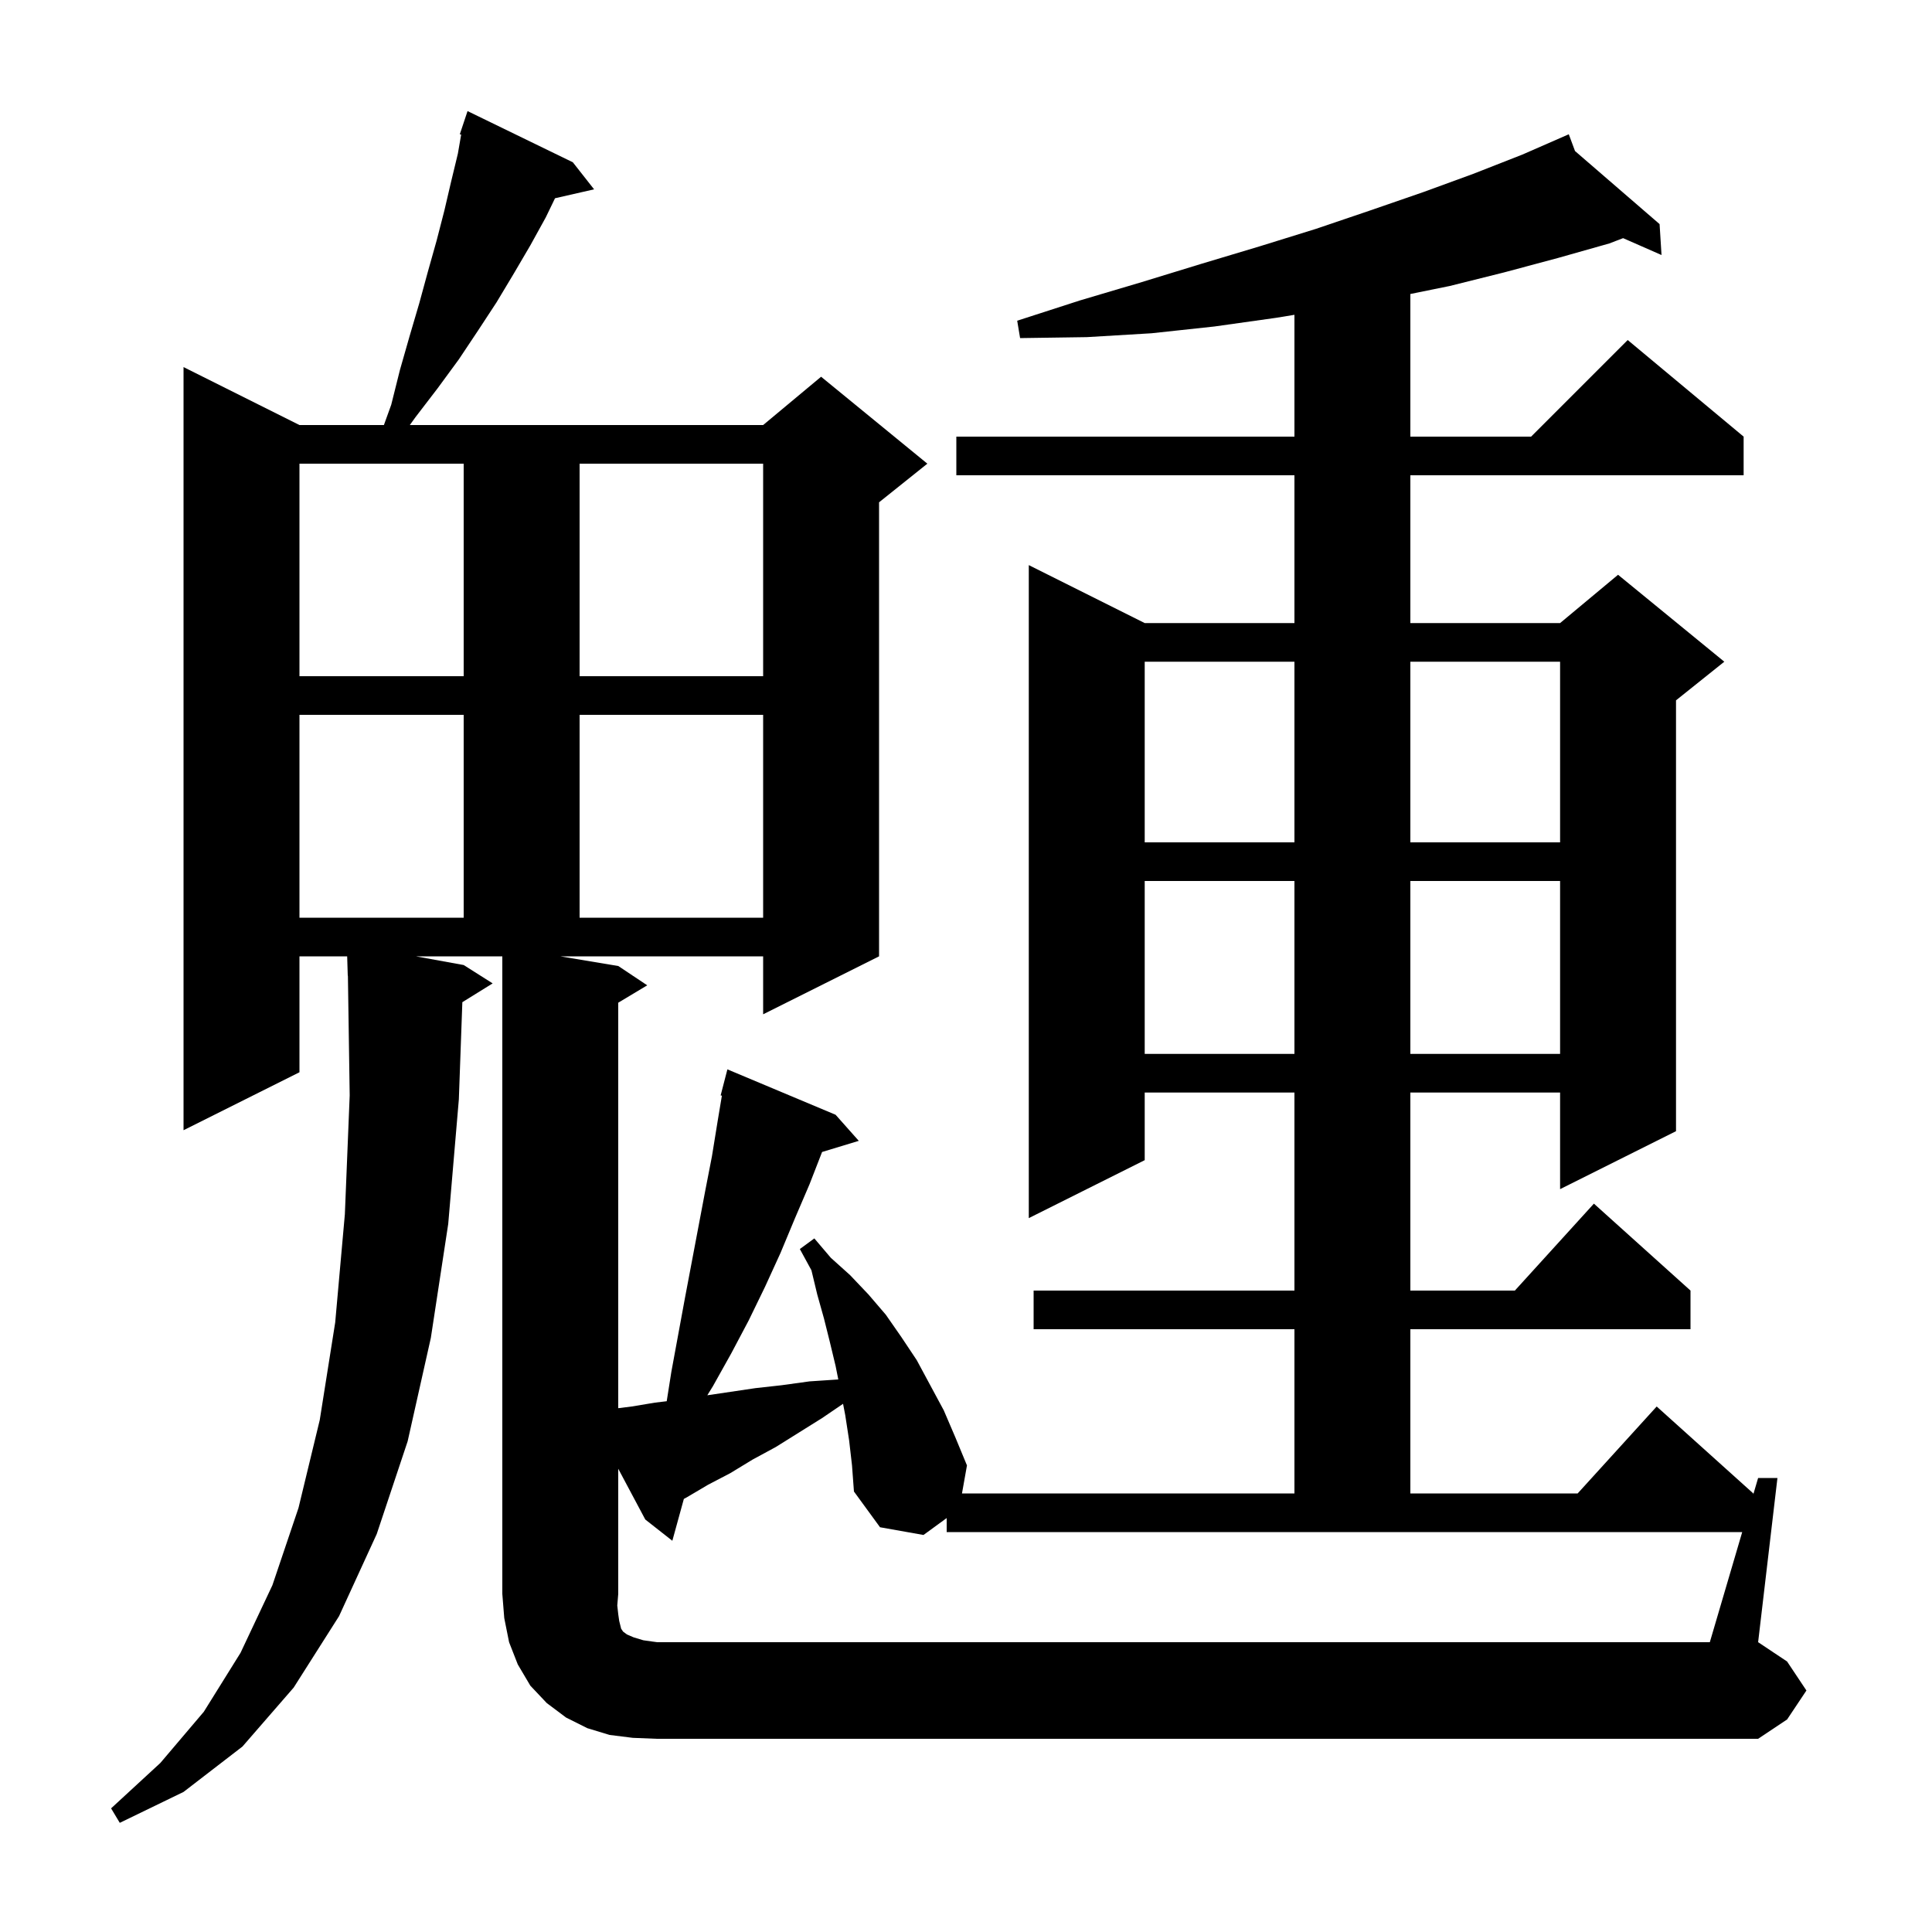 <svg xmlns="http://www.w3.org/2000/svg" xmlns:xlink="http://www.w3.org/1999/xlink" version="1.1" baseProfile="full" viewBox="0 0 200 200" width="200" height="200"><g fill="currentColor"><path d="M 180.353 158.6 L 98.0 158.6 L 98.0 157.149 L 95.6 158.9 L 91.1 158.1 L 88.4 154.4 L 88.2 151.7 L 87.9 149.1 L 87.5 146.5 L 87.273 145.322 L 85.1 146.8 L 80.3 149.8 L 77.9 151.1 L 75.6 152.5 L 73.3 153.7 L 71.1 155.0 L 70.793 155.167 L 69.6 159.5 L 66.8 157.3 L 64.0 152.044 L 64.0 165.0 L 63.9 166.2 L 64.0 167.1 L 64.1 167.8 L 64.3 168.6 L 64.5 168.9 L 64.9 169.2 L 65.6 169.5 L 66.6 169.8 L 68.0 170.0 L 177.0 170.0 Z M 118.5 91.2 L 118.5 109.1 L 134.0 109.1 L 134.0 91.2 Z M 146.0 91.2 L 146.0 109.1 L 161.5 109.1 L 161.5 91.2 Z M 31.0 74.0 L 31.0 95.0 L 48.0 95.0 L 48.0 74.0 Z M 60.0 74.0 L 60.0 95.0 L 79.0 95.0 L 79.0 74.0 Z M 118.5 68.5 L 118.5 87.2 L 134.0 87.2 L 134.0 68.5 Z M 146.0 68.5 L 146.0 87.2 L 161.5 87.2 L 161.5 68.5 Z M 31.0 48.0 L 31.0 70.0 L 48.0 70.0 L 48.0 48.0 Z M 60.0 48.0 L 60.0 70.0 L 79.0 70.0 L 79.0 48.0 Z M 48.0 99.9 L 51.0 101.8 L 47.862 103.746 L 47.5 113.8 L 46.4 126.7 L 44.6 138.5 L 42.2 149.2 L 39.0 158.8 L 35.1 167.3 L 30.4 174.7 L 25.1 180.8 L 19.0 185.5 L 12.4 188.7 L 11.5 187.2 L 16.6 182.5 L 21.1 177.2 L 24.9 171.1 L 28.2 164.1 L 30.9 156.1 L 33.1 147.0 L 34.7 136.9 L 35.7 125.7 L 36.2 113.4 L 36.015 100.999 L 36.0 101.0 L 35.939 99.0 L 31.0 99.0 L 31.0 111.0 L 19.0 117.0 L 19.0 38.0 L 31.0 44.0 L 39.742 44.0 L 40.5 41.9 L 41.4 38.3 L 42.4 34.8 L 43.4 31.4 L 44.3 28.1 L 45.2 24.9 L 46.0 21.8 L 46.7 18.8 L 47.4 15.9 L 47.739 13.934 L 47.6 13.9 L 48.4 11.5 L 59.3 16.8 L 61.5 19.6 L 57.455 20.523 L 56.5 22.5 L 54.9 25.4 L 53.2 28.3 L 51.4 31.3 L 49.5 34.2 L 47.5 37.2 L 45.3 40.2 L 43.0 43.2 L 42.425 44.0 L 79.0 44.0 L 85.0 39.0 L 96.0 48.0 L 91.0 52.0 L 91.0 99.0 L 79.0 105.0 L 79.0 99.0 L 58.0 99.0 L 64.0 100.0 L 67.0 102.0 L 64.0 103.8 L 64.0 145.775 L 65.4 145.6 L 67.8 145.2 L 69.018 145.054 L 69.5 142.0 L 70.9 134.4 L 73.0 123.3 L 73.7 119.7 L 74.3 116.0 L 74.73 113.422 L 74.6 113.4 L 75.3 110.7 L 86.5 115.4 L 88.9 118.1 L 85.102 119.253 L 83.8 122.6 L 82.3 126.1 L 80.8 129.7 L 79.2 133.2 L 77.5 136.7 L 75.7 140.1 L 73.8 143.5 L 73.221 144.438 L 78.2 143.7 L 80.9 143.4 L 83.8 143.0 L 86.78 142.801 L 86.5 141.4 L 85.9 138.9 L 85.3 136.5 L 84.6 134.0 L 84.0 131.5 L 82.8 129.3 L 84.3 128.2 L 86.0 130.2 L 88.0 132.0 L 89.9 134.0 L 91.7 136.1 L 93.3 138.4 L 94.9 140.8 L 97.7 146.0 L 98.9 148.8 L 100.1 151.7 L 99.584 154.6 L 134.0 154.6 L 134.0 137.6 L 107.0 137.6 L 107.0 133.6 L 134.0 133.6 L 134.0 113.1 L 118.5 113.1 L 118.5 120.1 L 106.5 126.1 L 106.5 58.5 L 118.5 64.5 L 134.0 64.5 L 134.0 49.2 L 99.0 49.2 L 99.0 45.2 L 134.0 45.2 L 134.0 32.589 L 132.1 32.9 L 125.7 33.8 L 119.2 34.5 L 112.5 34.9 L 105.6 35.0 L 105.3 33.2 L 111.8 31.1 L 118.2 29.2 L 124.4 27.3 L 130.4 25.5 L 136.2 23.7 L 141.8 21.8 L 147.3 19.9 L 152.5 18.0 L 157.6 16.0 L 162.4 13.9 L 163.045 15.635 L 171.8 23.2 L 172.0 26.4 L 168.023 24.653 L 166.6 25.2 L 161.3 26.7 L 155.7 28.2 L 150.1 29.6 L 146.0 30.434 L 146.0 45.2 L 158.5 45.2 L 168.5 35.2 L 180.5 45.2 L 180.5 49.2 L 146.0 49.2 L 146.0 64.5 L 161.5 64.5 L 167.5 59.5 L 178.5 68.5 L 173.5 72.5 L 173.5 117.1 L 161.5 123.1 L 161.5 113.1 L 146.0 113.1 L 146.0 133.6 L 156.818 133.6 L 165.0 124.6 L 175.0 133.6 L 175.0 137.6 L 146.0 137.6 L 146.0 154.6 L 163.318 154.6 L 171.5 145.6 L 181.5 154.6 L 181.5 154.7 L 182.0 153.0 L 184.0 153.0 L 182.0 170.0 L 185.0 172.0 L 187.0 175.0 L 185.0 178.0 L 182.0 180.0 L 68.0 180.0 L 65.5 179.9 L 63.1 179.6 L 60.8 178.9 L 58.6 177.8 L 56.6 176.3 L 54.9 174.5 L 53.6 172.3 L 52.7 170.0 L 52.2 167.5 L 52.0 165.0 L 52.0 99.0 L 43.05 99.0 Z "/></g></svg>